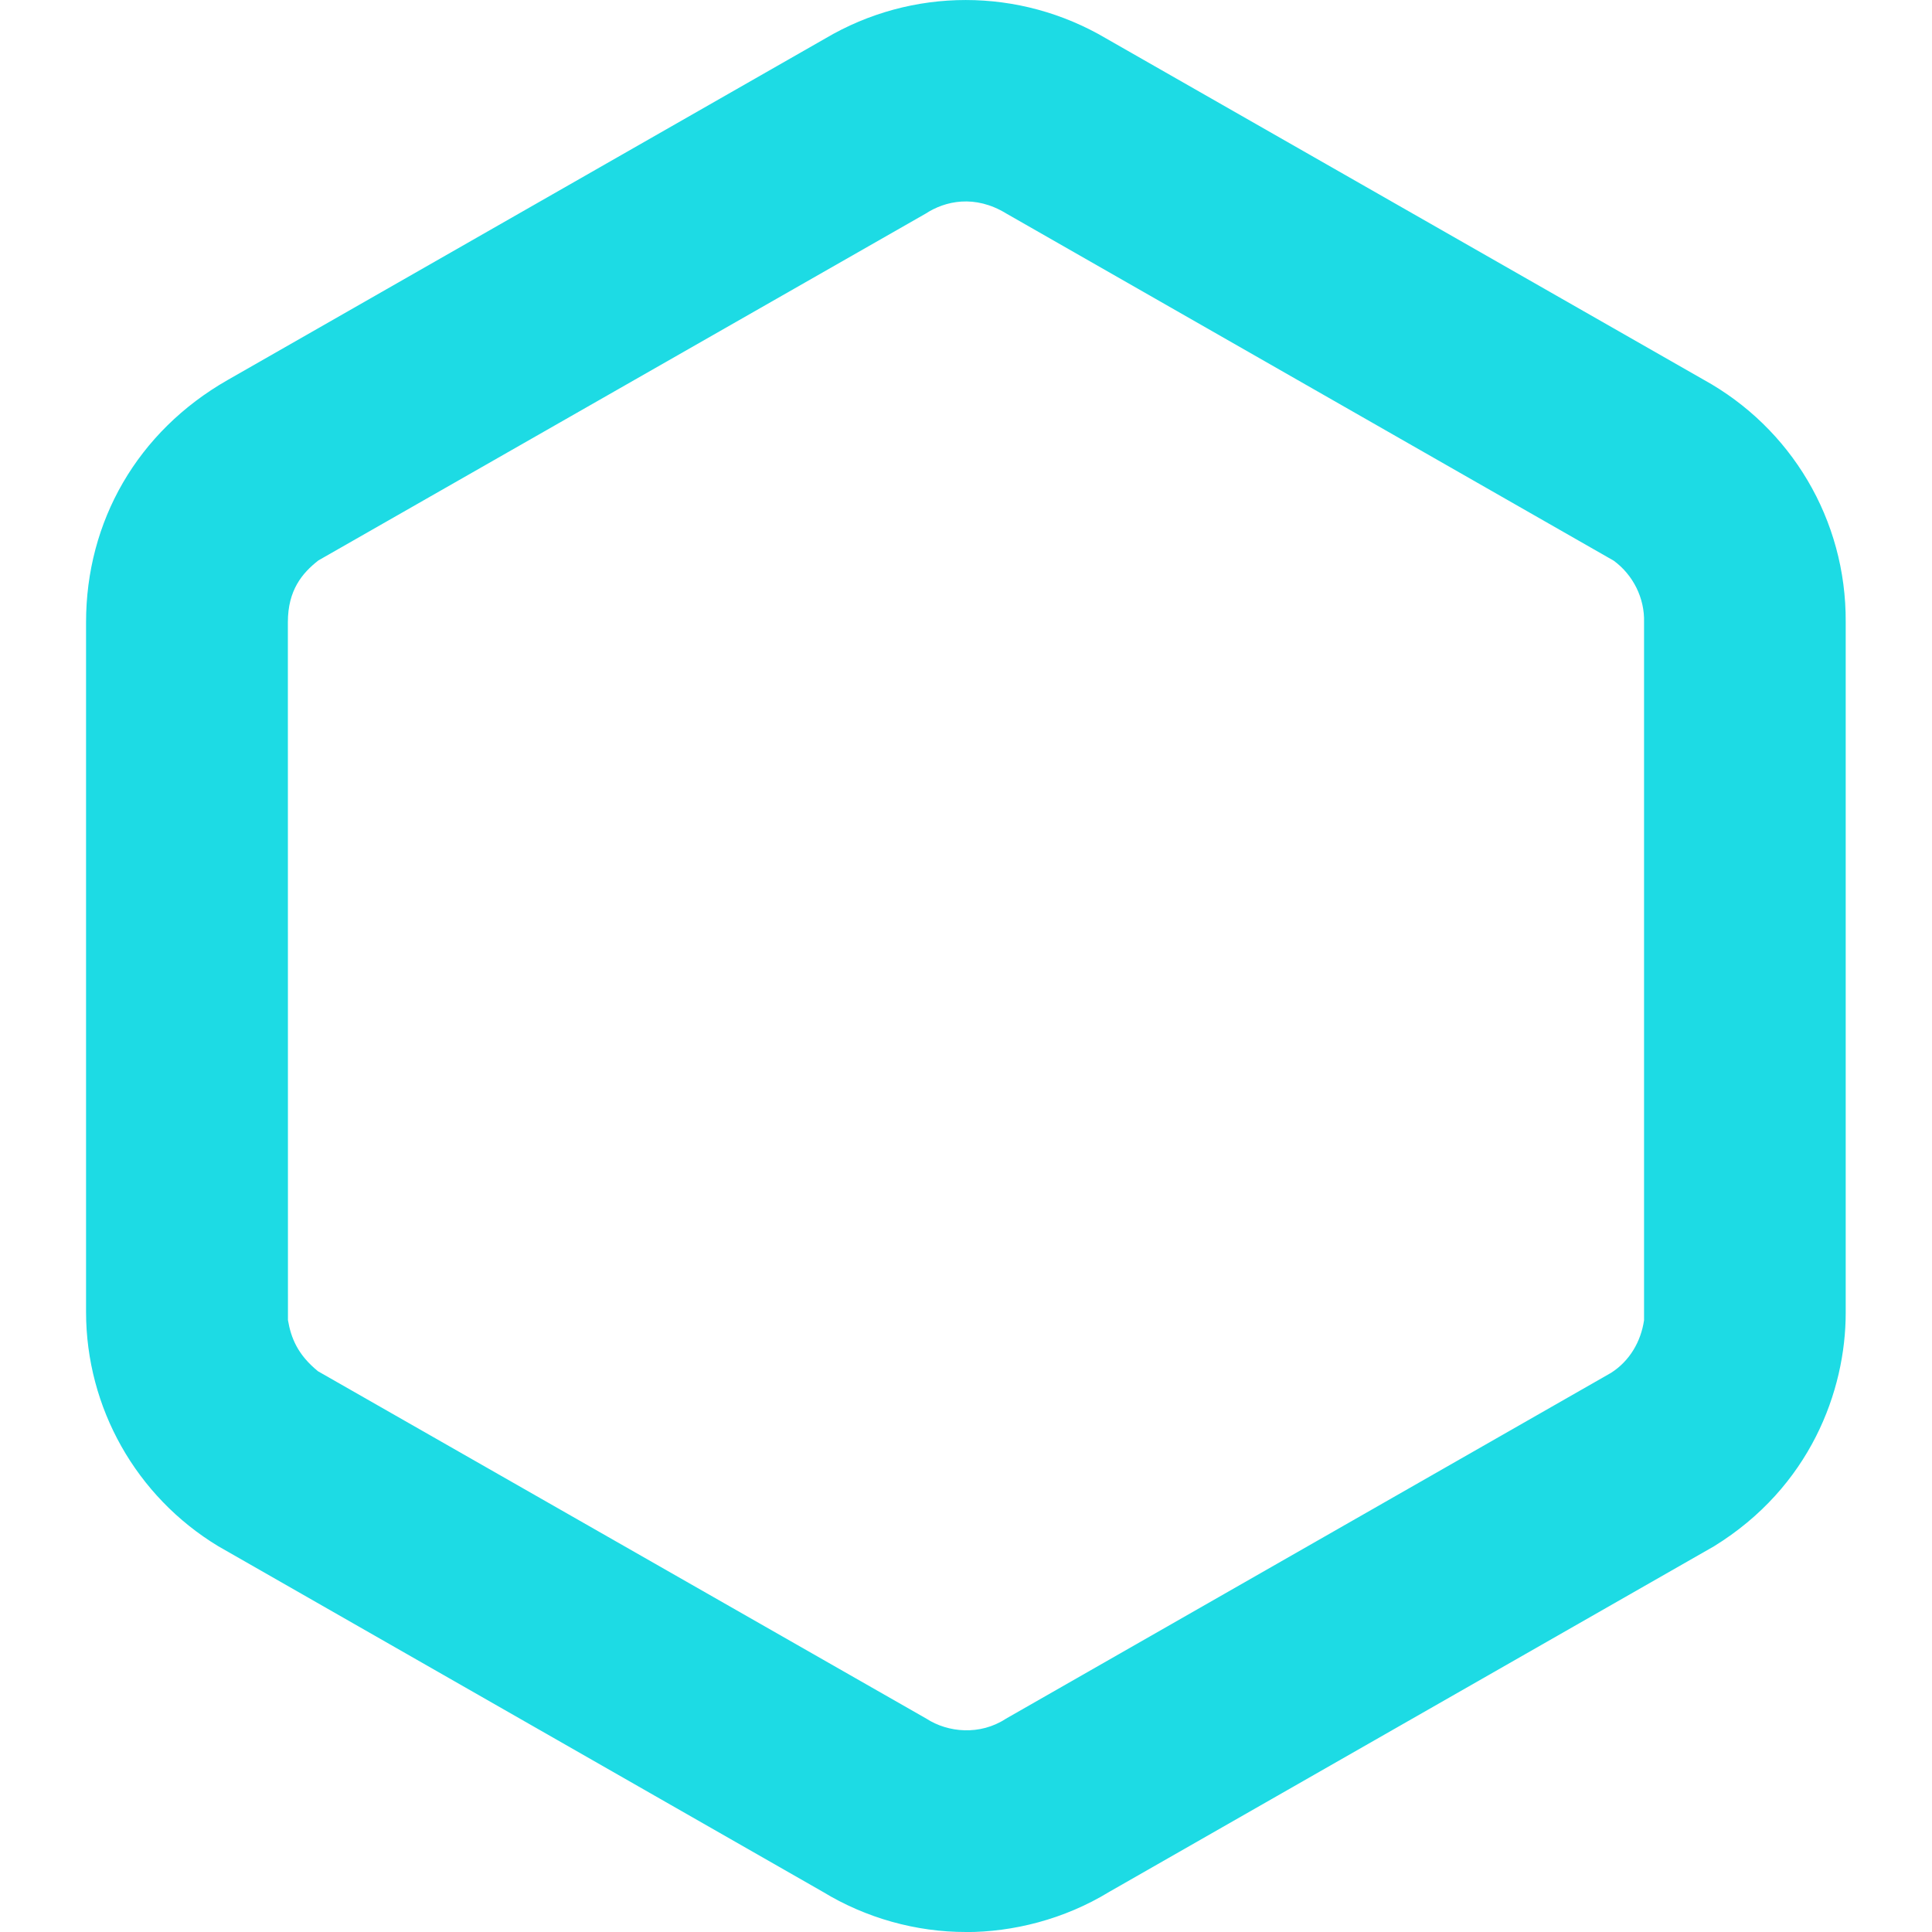 <svg role="img" width="32px" height="32px" viewBox="0 0 24 24" xmlns="http://www.w3.org/2000/svg"><title>Artifact Hub</title><path fill="#1ddbe4" d="M12 24c-.617.001-1.242-.172-1.78-.5l-7.51-4.293c-1.018-.617-1.64-1.718-1.641-2.908V7.73c0-1.253.637-2.369 1.76-3.01L10.25.479c1.08-.639 2.415-.638 3.495.001l7.42 4.238c1.08.596 1.771 1.734 1.763 3.01v8.582c0 .968-.443 2.164-1.637 2.899l-7.511 4.292c-.563.344-1.199.5-1.782.5zm-.5-21.347L3.955 6.962c-.201.157-.379.369-.379.767l.001 8.67c.038.22.119.428.373.635l7.56 4.317c.266.172.664.21.985 0l7.518-4.297c.232-.148.371-.389.41-.654V7.73c.009-.299-.136-.589-.377-.765L12.5 2.652c-.391-.239-.759-.156-1.0.001z"/></svg>